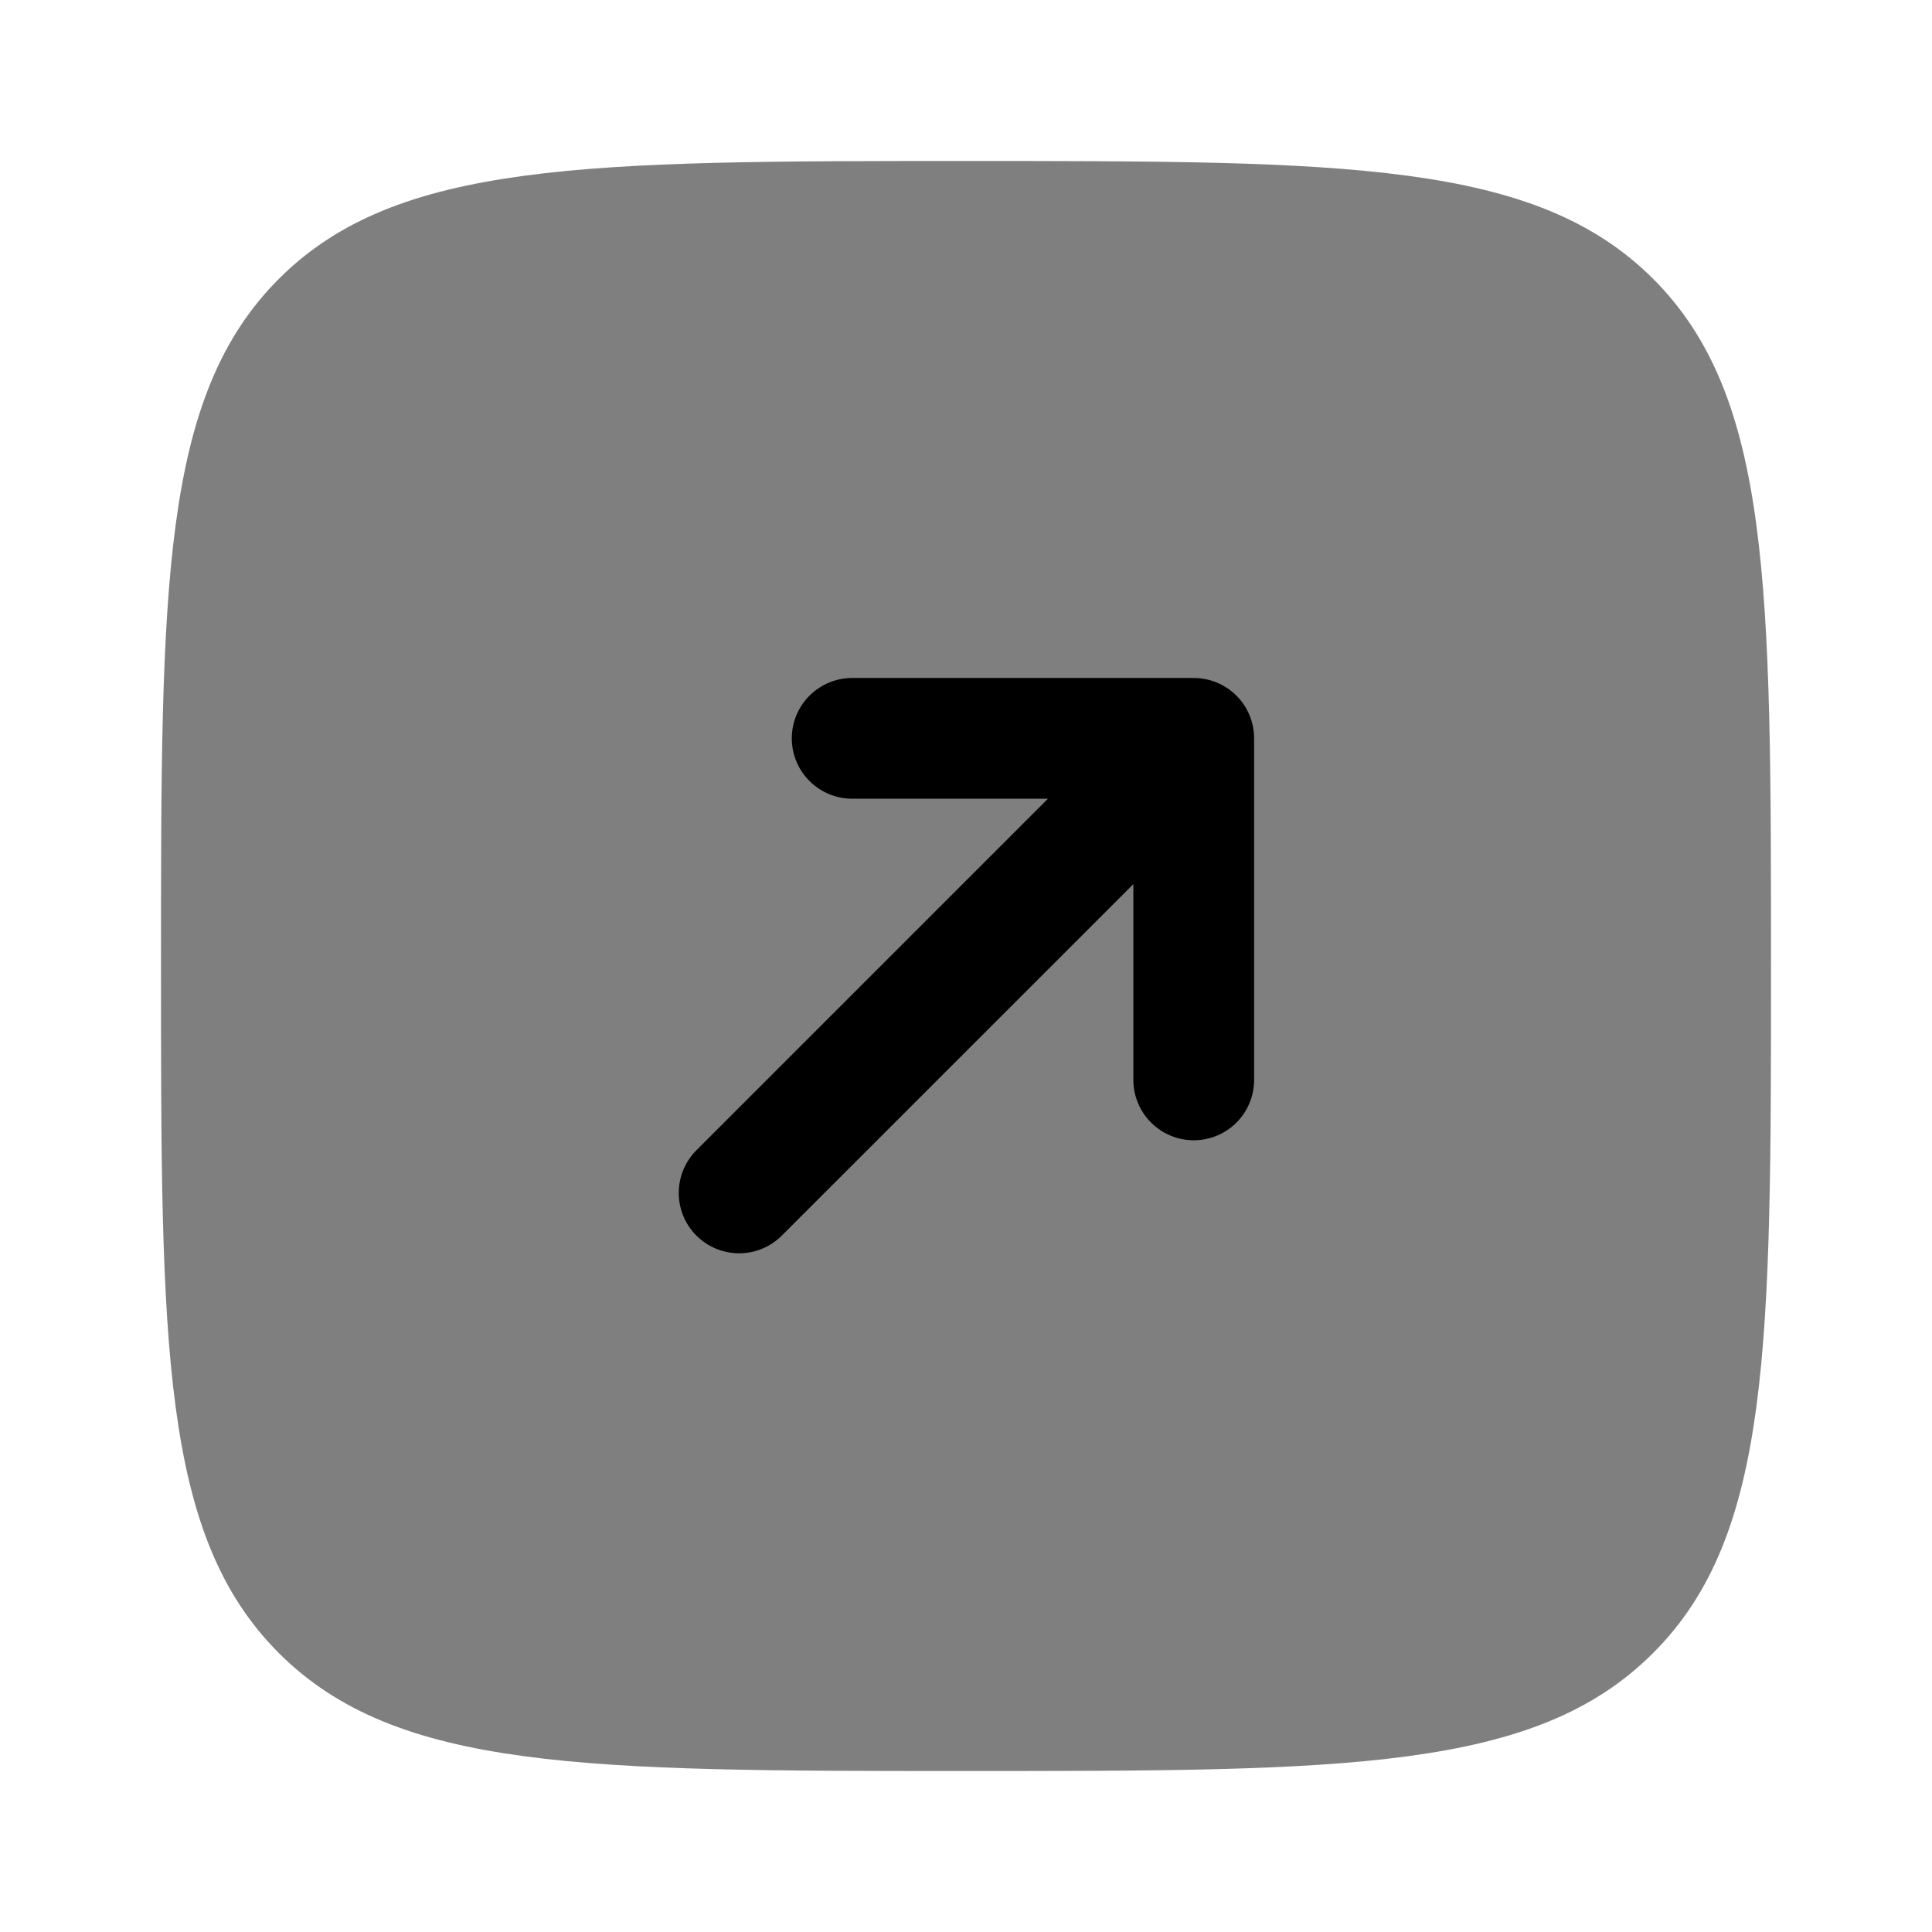 <svg viewBox="0 0 24 24" fill="currentColor" id="icon" xmlns="http://www.w3.org/2000/svg">
  <path
    opacity="0.5"
    d="M20.536 3.464C19.07 2 16.714 2 12 2C7.286 2 4.929 2 3.464 3.464C2 4.93 2 7.286 2 12C2 16.714 2 19.071 3.464 20.535C4.93 22 7.286 22 12 22C16.714 22 19.071 22 20.535 20.535C22 19.072 22 16.714 22 12C22 7.286 22.001 4.929 20.536 3.464Z"
  />
  <path
    d="M15.579 9.172C15.579 8.973 15.5 8.782 15.36 8.642C15.219 8.501 15.028 8.422 14.829 8.422H10.586C10.387 8.422 10.197 8.501 10.056 8.642C9.915 8.782 9.836 8.973 9.836 9.172C9.836 9.371 9.915 9.562 10.056 9.702C10.197 9.843 10.387 9.922 10.586 9.922H13.018L8.642 14.298C8.506 14.439 8.43 14.629 8.432 14.825C8.433 15.022 8.512 15.21 8.651 15.349C8.79 15.488 8.978 15.567 9.175 15.569C9.371 15.571 9.561 15.495 9.702 15.359L14.079 10.983V13.415C14.079 13.614 14.158 13.805 14.299 13.945C14.44 14.086 14.63 14.165 14.829 14.165C15.028 14.165 15.219 14.086 15.36 13.945C15.5 13.805 15.579 13.614 15.579 13.415V9.172Z"
  />
</svg>
